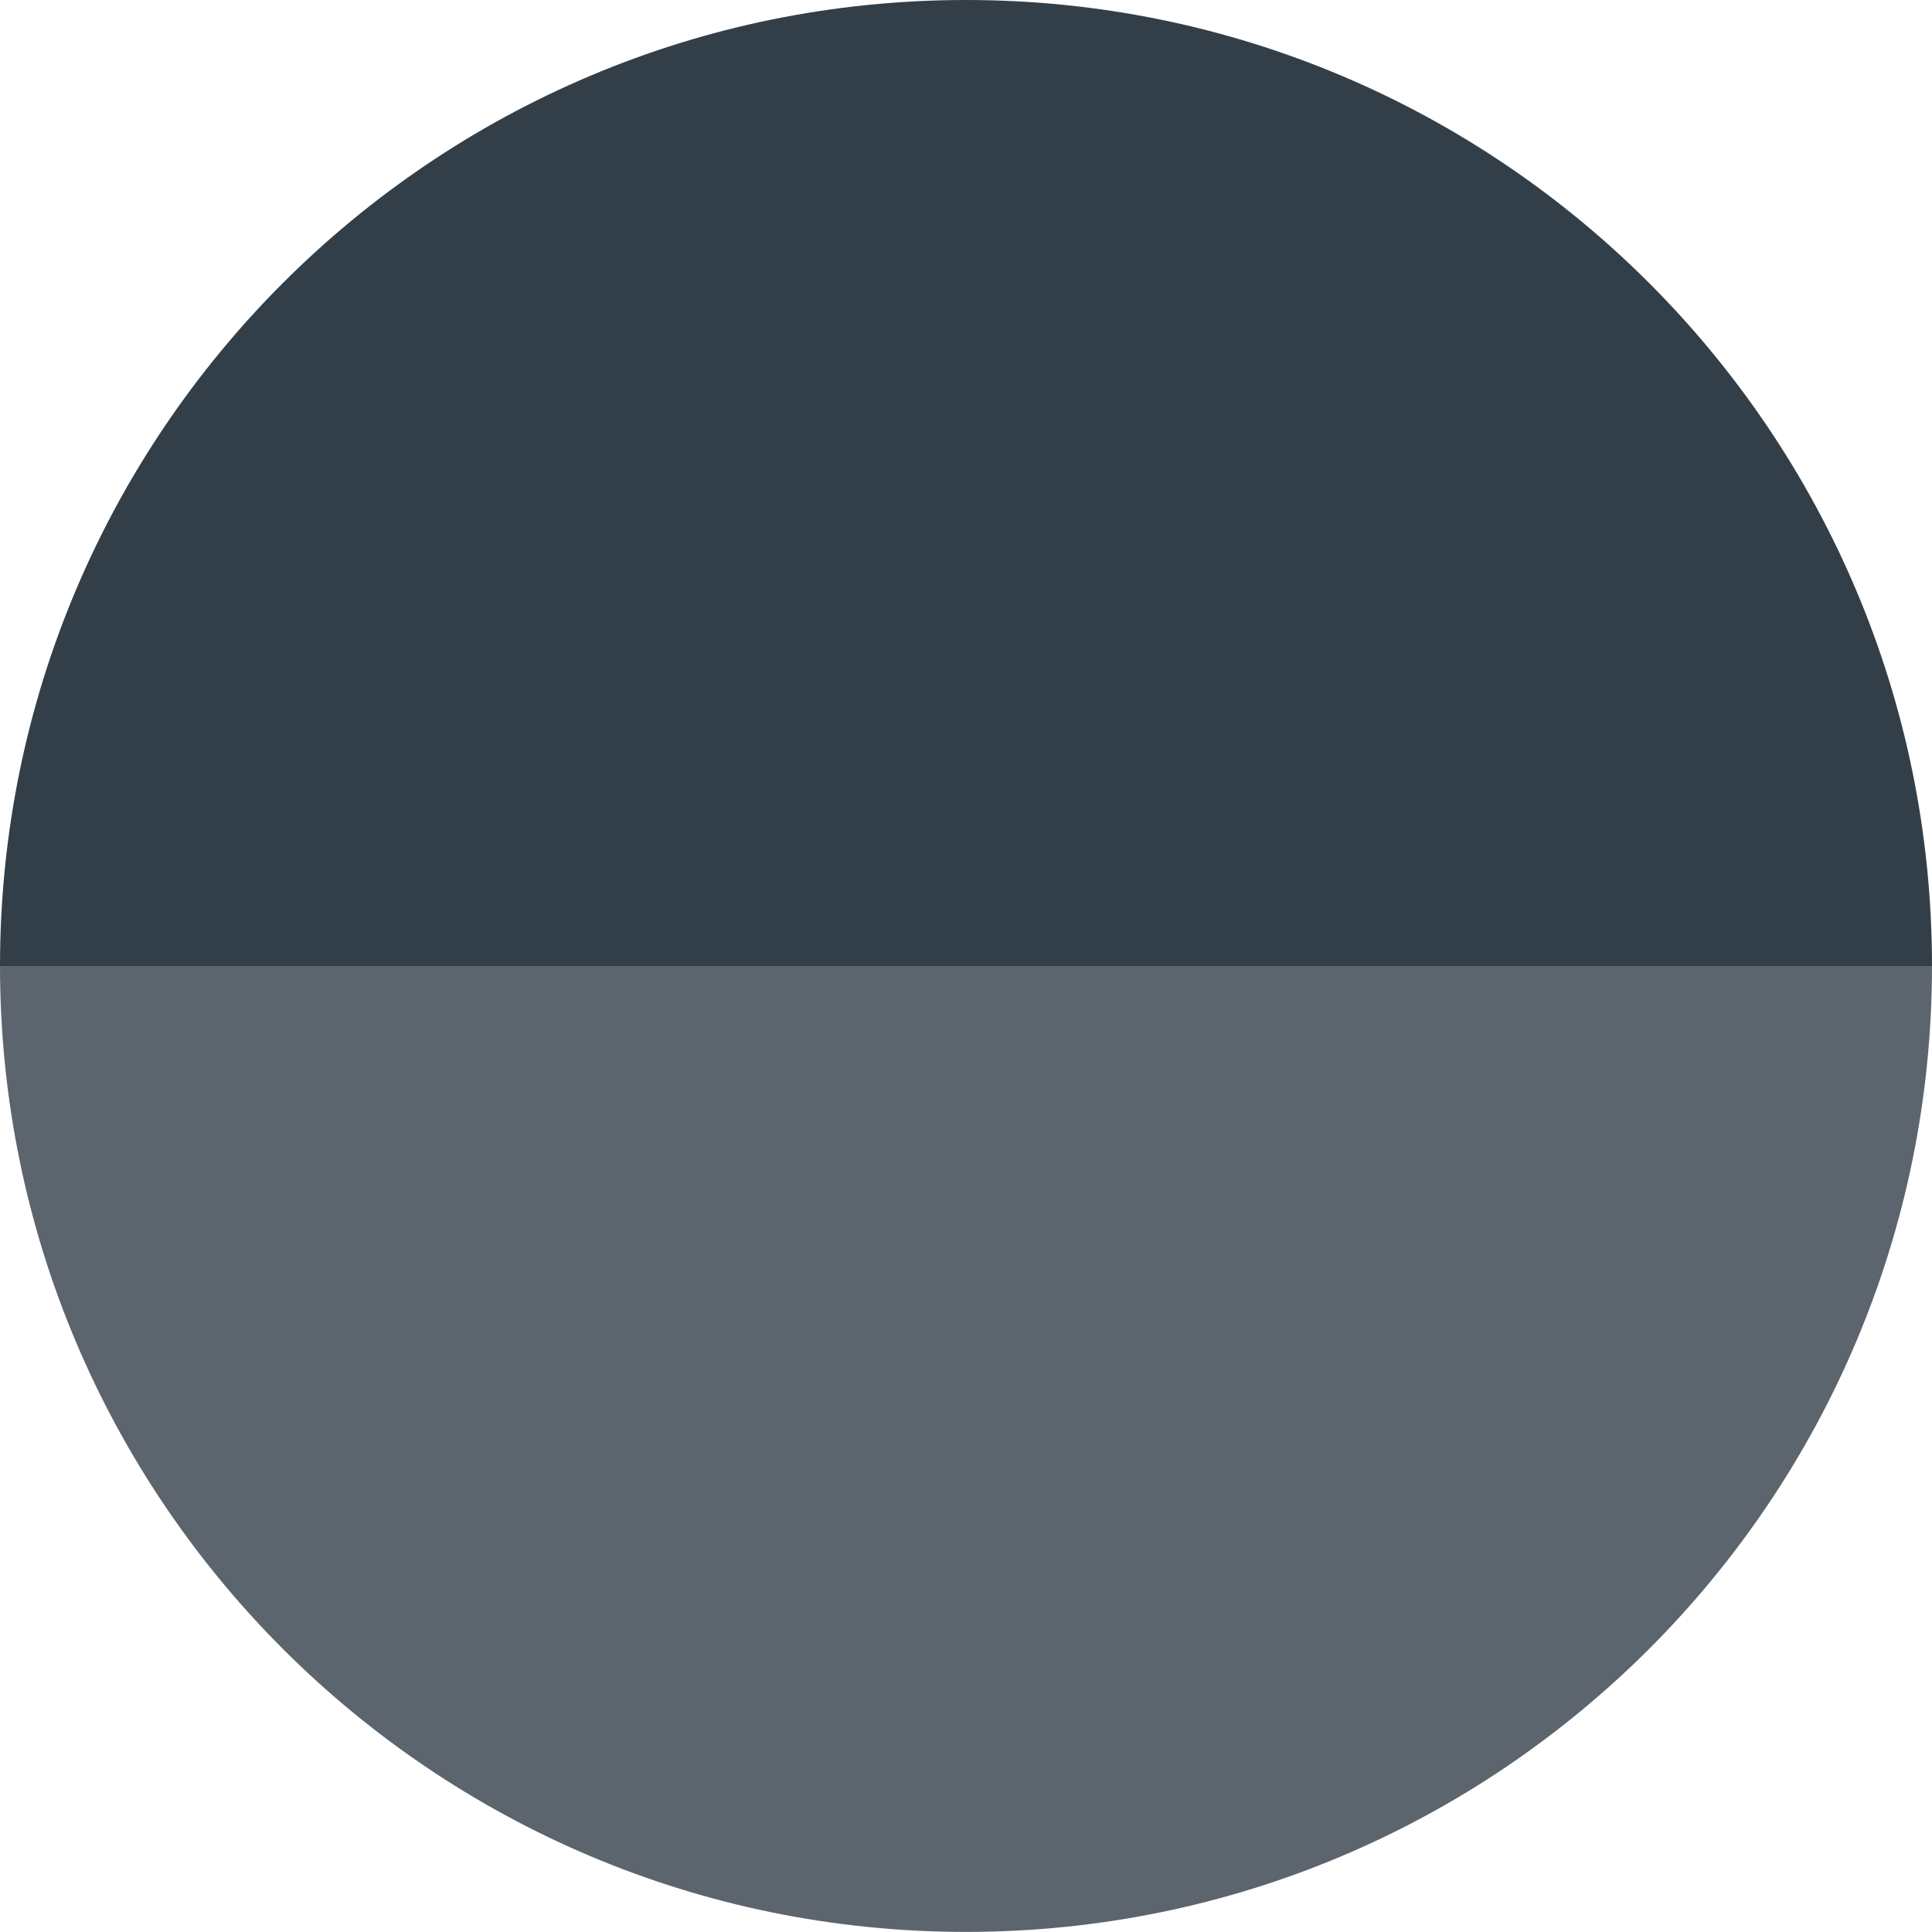 <svg xmlns="http://www.w3.org/2000/svg" viewBox="0 0 429.36 429.34"><defs><style>.cls-1{fill:#5c656d;}.cls-2{fill:#333f48;}</style></defs><title>Element 1</title><g id="Ebene_2" data-name="Ebene 2"><g id="_3" data-name="3"><path class="cls-1" d="M0,214.65C0,333.22,96.11,429.34,214.68,429.34s214.68-96.12,214.68-214.68Z"/><path class="cls-2" d="M429.36,214.68C429.36,96.12,333.24,0,214.68,0S0,96.12,0,214.68Z"/></g></g></svg>